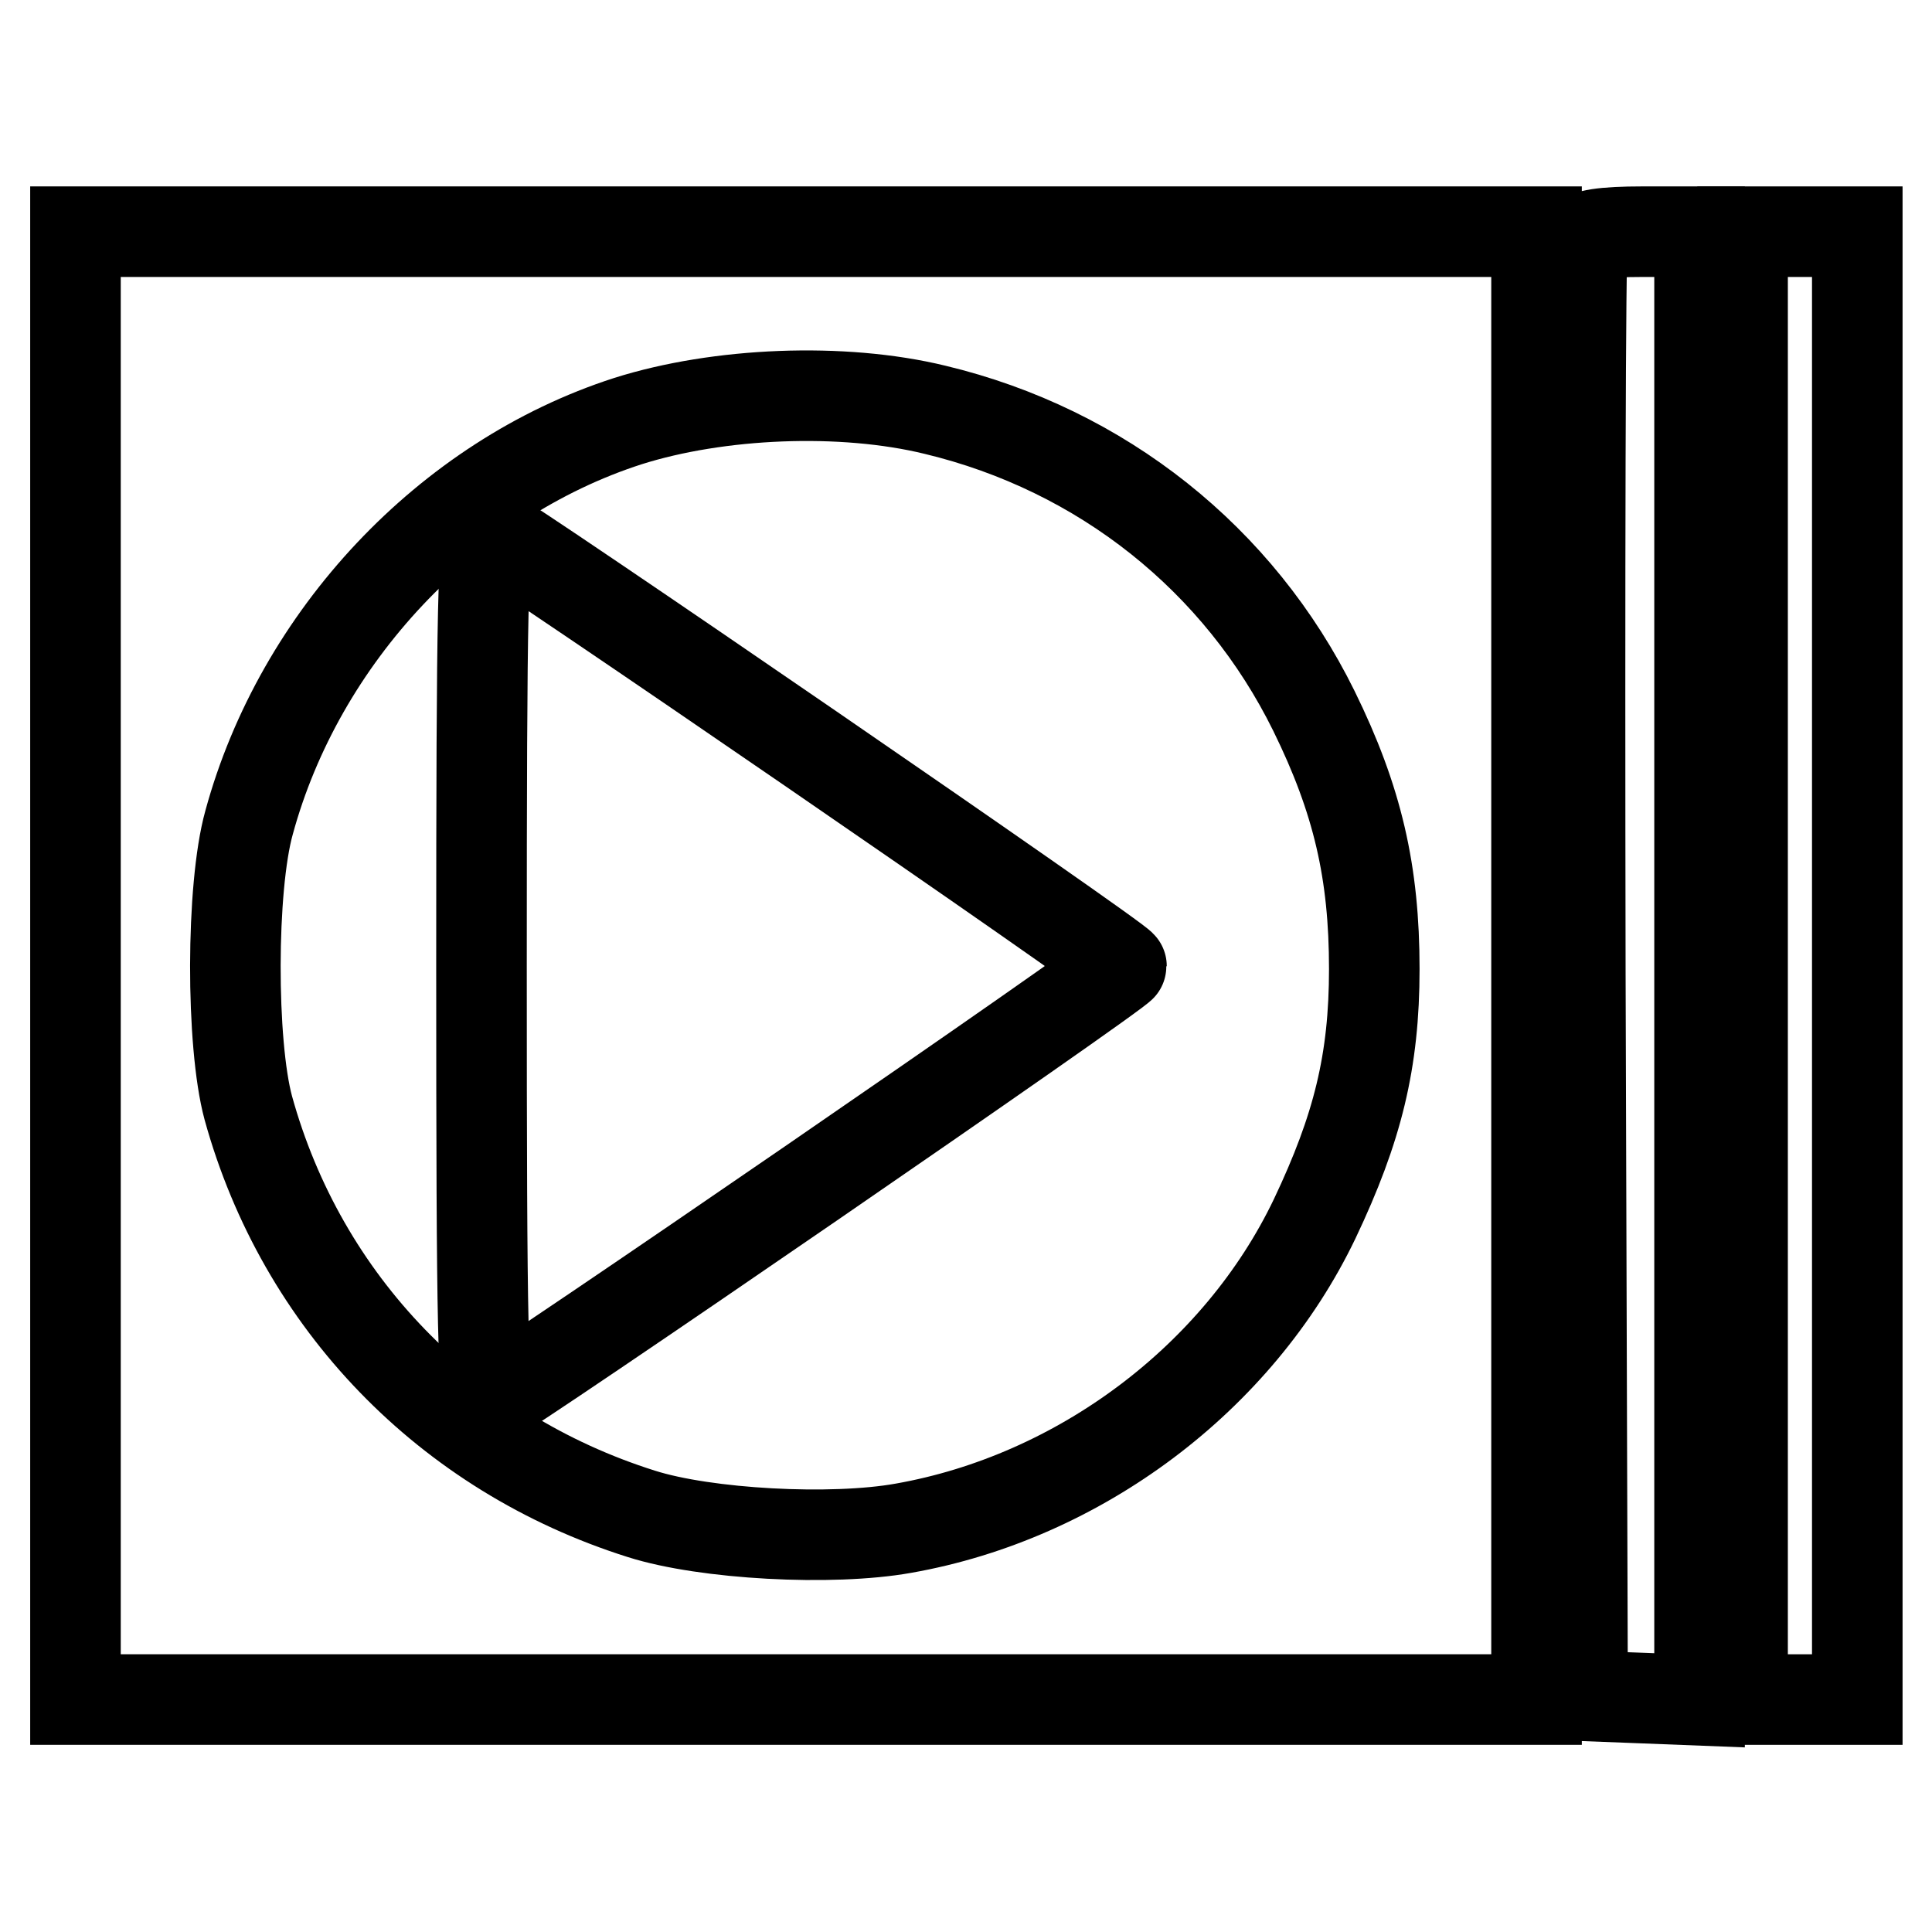 <?xml version="1.0" encoding="utf-8"?>
<!-- Svg Vector Icons : http://www.onlinewebfonts.com/icon -->
<!DOCTYPE svg PUBLIC "-//W3C//DTD SVG 1.1//EN" "http://www.w3.org/Graphics/SVG/1.1/DTD/svg11.dtd">
<svg version="1.1" xmlns="http://www.w3.org/2000/svg" xmlns:xlink="http://www.w3.org/1999/xlink" x="0px" y="0px" viewBox="0 0 256 256" enable-background="new 0 0 256 256" xml:space="preserve">
<g> <g> <path stroke-width="12" fill-opacity="0" stroke="#000000"  d="M10,128v97.2h96.8h96.8V128V30.7h-96.8H10V128z M123.9,54.3c22.1,5.3,40.3,19.8,50.2,39.9  c5.8,11.8,8,21.4,8,34.2c0,12.2-2.2,21.1-7.9,33.1c-10.1,21.1-31.2,36.9-54.5,41c-9.5,1.7-26.2,0.8-34.7-1.9  c-25.7-8.1-45-28.1-52.1-53.8c-2.3-8.5-2.3-29.2,0.1-37.8c6.7-24.6,26.3-45.5,50.2-53.2C95.2,52,111.6,51.3,123.9,54.3z"/> <path stroke-width="12" fill-opacity="0" stroke="#000000"  d="M63.8,128c0,49.3,0.2,57.7,1.3,57.4c1.6-0.4,83.5-56.7,83.5-57.4c0-0.7-82-57-83.5-57.4  C64,70.3,63.8,79.9,63.8,128z"/> <path stroke-width="12" fill-opacity="0" stroke="#000000"  d="M209.7,31.9c-0.3,0.7-0.4,44.4-0.3,97l0.3,95.8l7.8,0.3l7.7,0.3V128V30.7h-7.6  C212.5,30.7,209.9,31.1,209.7,31.9z"/> <path stroke-width="12" fill-opacity="0" stroke="#000000"  d="M230.9,128v97.2h7.6h7.6V128V30.7h-7.6h-7.6V128z"/> </g></g>
</svg>